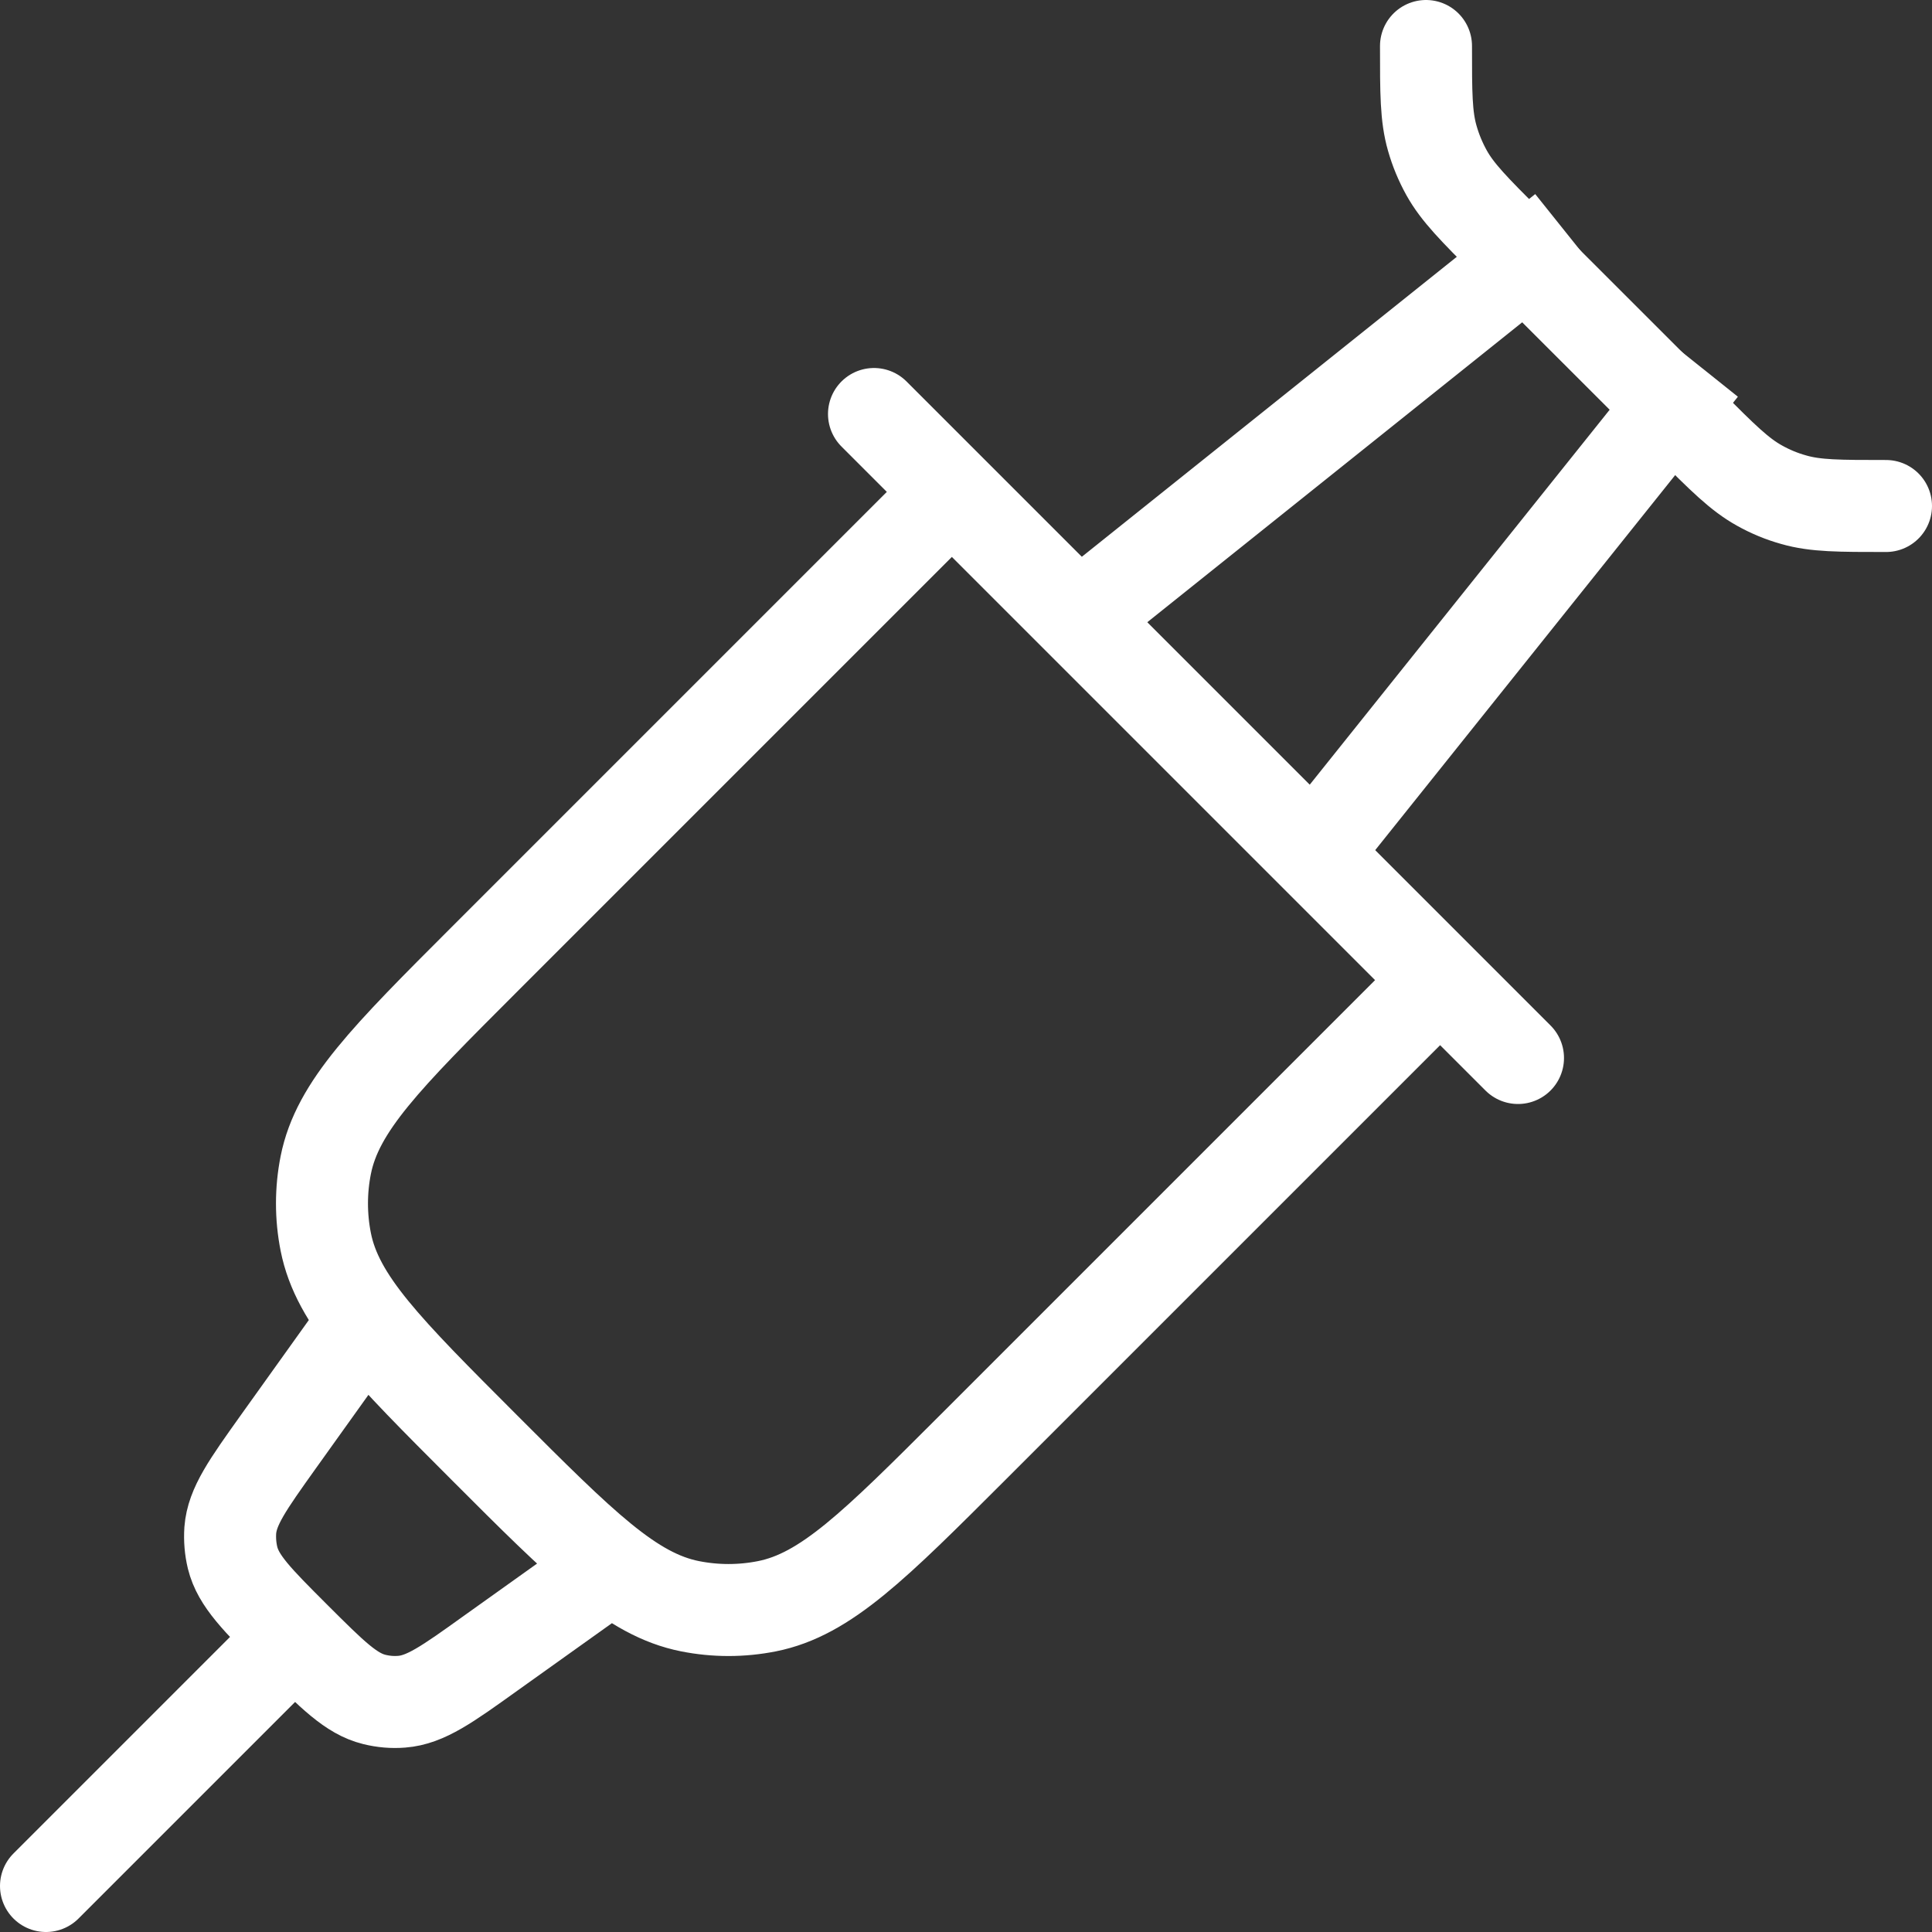 <svg width="42" height="42" viewBox="0 0 42 42" fill="none" xmlns="http://www.w3.org/2000/svg">
<rect x="0" y="0" width="42" height="42" fill="#333333" stroke="none"/>
<path d="M31 1C31 2.02 31 2.53 31.136 3.004C31.21 3.265 31.314 3.515 31.446 3.754C31.686 4.186 32.046 4.546 32.766 5.268L36.732 9.232C37.452 9.952 37.812 10.312 38.246 10.554C38.483 10.687 38.733 10.791 38.996 10.864C39.47 11 39.98 11 41 11M20.386 11L10.53 20.856C8.4 22.986 7.336 24.05 7.082 25.326C6.972 25.878 6.972 26.446 7.082 27C7.336 28.276 8.402 29.34 10.53 31.47C12.658 33.6 13.724 34.664 15 34.918C15.554 35.028 16.12 35.028 16.674 34.918C17.95 34.664 19.014 33.598 21.144 31.47L31 21.614M19 9L33 23M13 34.274L10.66 35.944C9.72 36.618 9.25 36.954 8.732 36.994C8.532 37.01 8.333 36.993 8.136 36.944C7.634 36.82 7.226 36.41 6.408 35.594C5.588 34.774 5.18 34.366 5.056 33.864C5.009 33.669 4.993 33.468 5.006 33.268C5.046 32.75 5.382 32.28 6.054 31.338L7.726 29" stroke="white" stroke-width="2" stroke-linecap="round" stroke-linejoin="round"/>
<path d="M24 12.999L33.999 5M29 18L36.999 8" stroke="white" stroke-width="2" stroke-linejoin="round"/>
<path d="M6 36L1 41" stroke="white" stroke-width="2" stroke-linecap="round" stroke-linejoin="round"/>
</svg>
